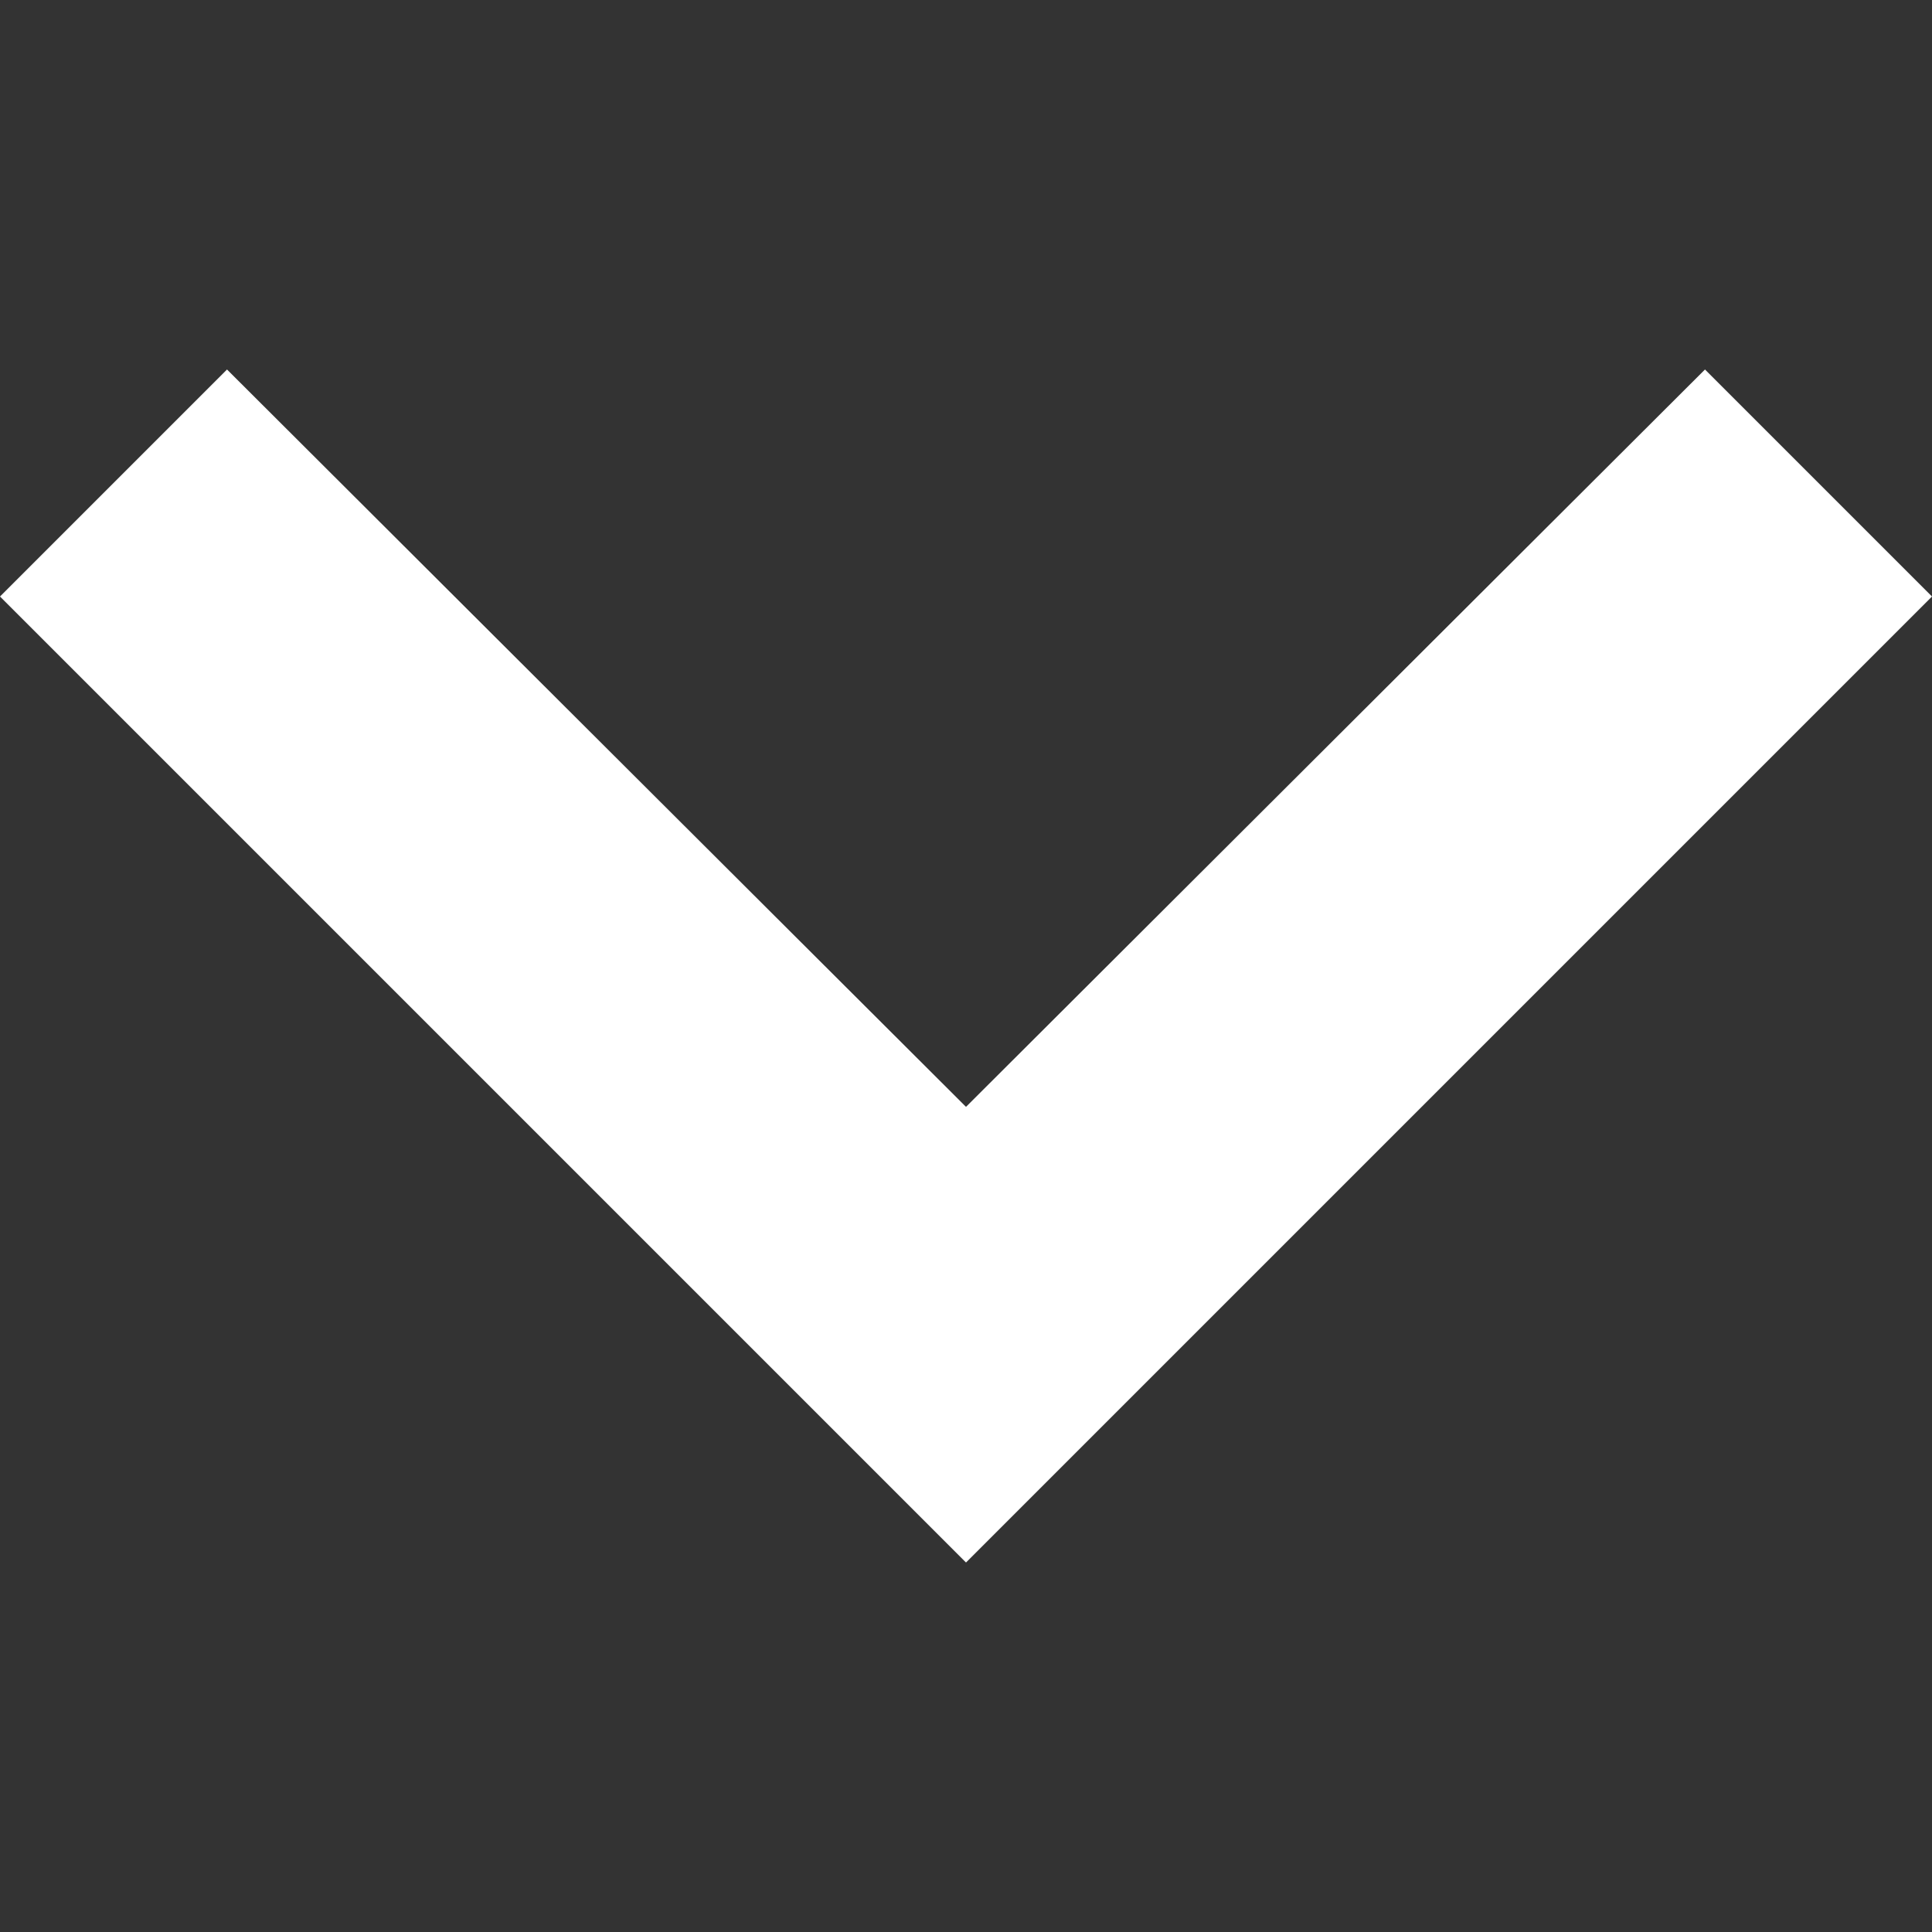 <svg fill="#FFFFFF" viewBox="0 0 32 32" xmlns="http://www.w3.org/2000/svg"><rect x="0" y="0" width="32" height="32" fill="#333333" stroke="none"/><path d="M3.76 6.12l-3.76 3.76 16 16 16-16-3.76-3.76-12.24 12.213z" /></svg>
